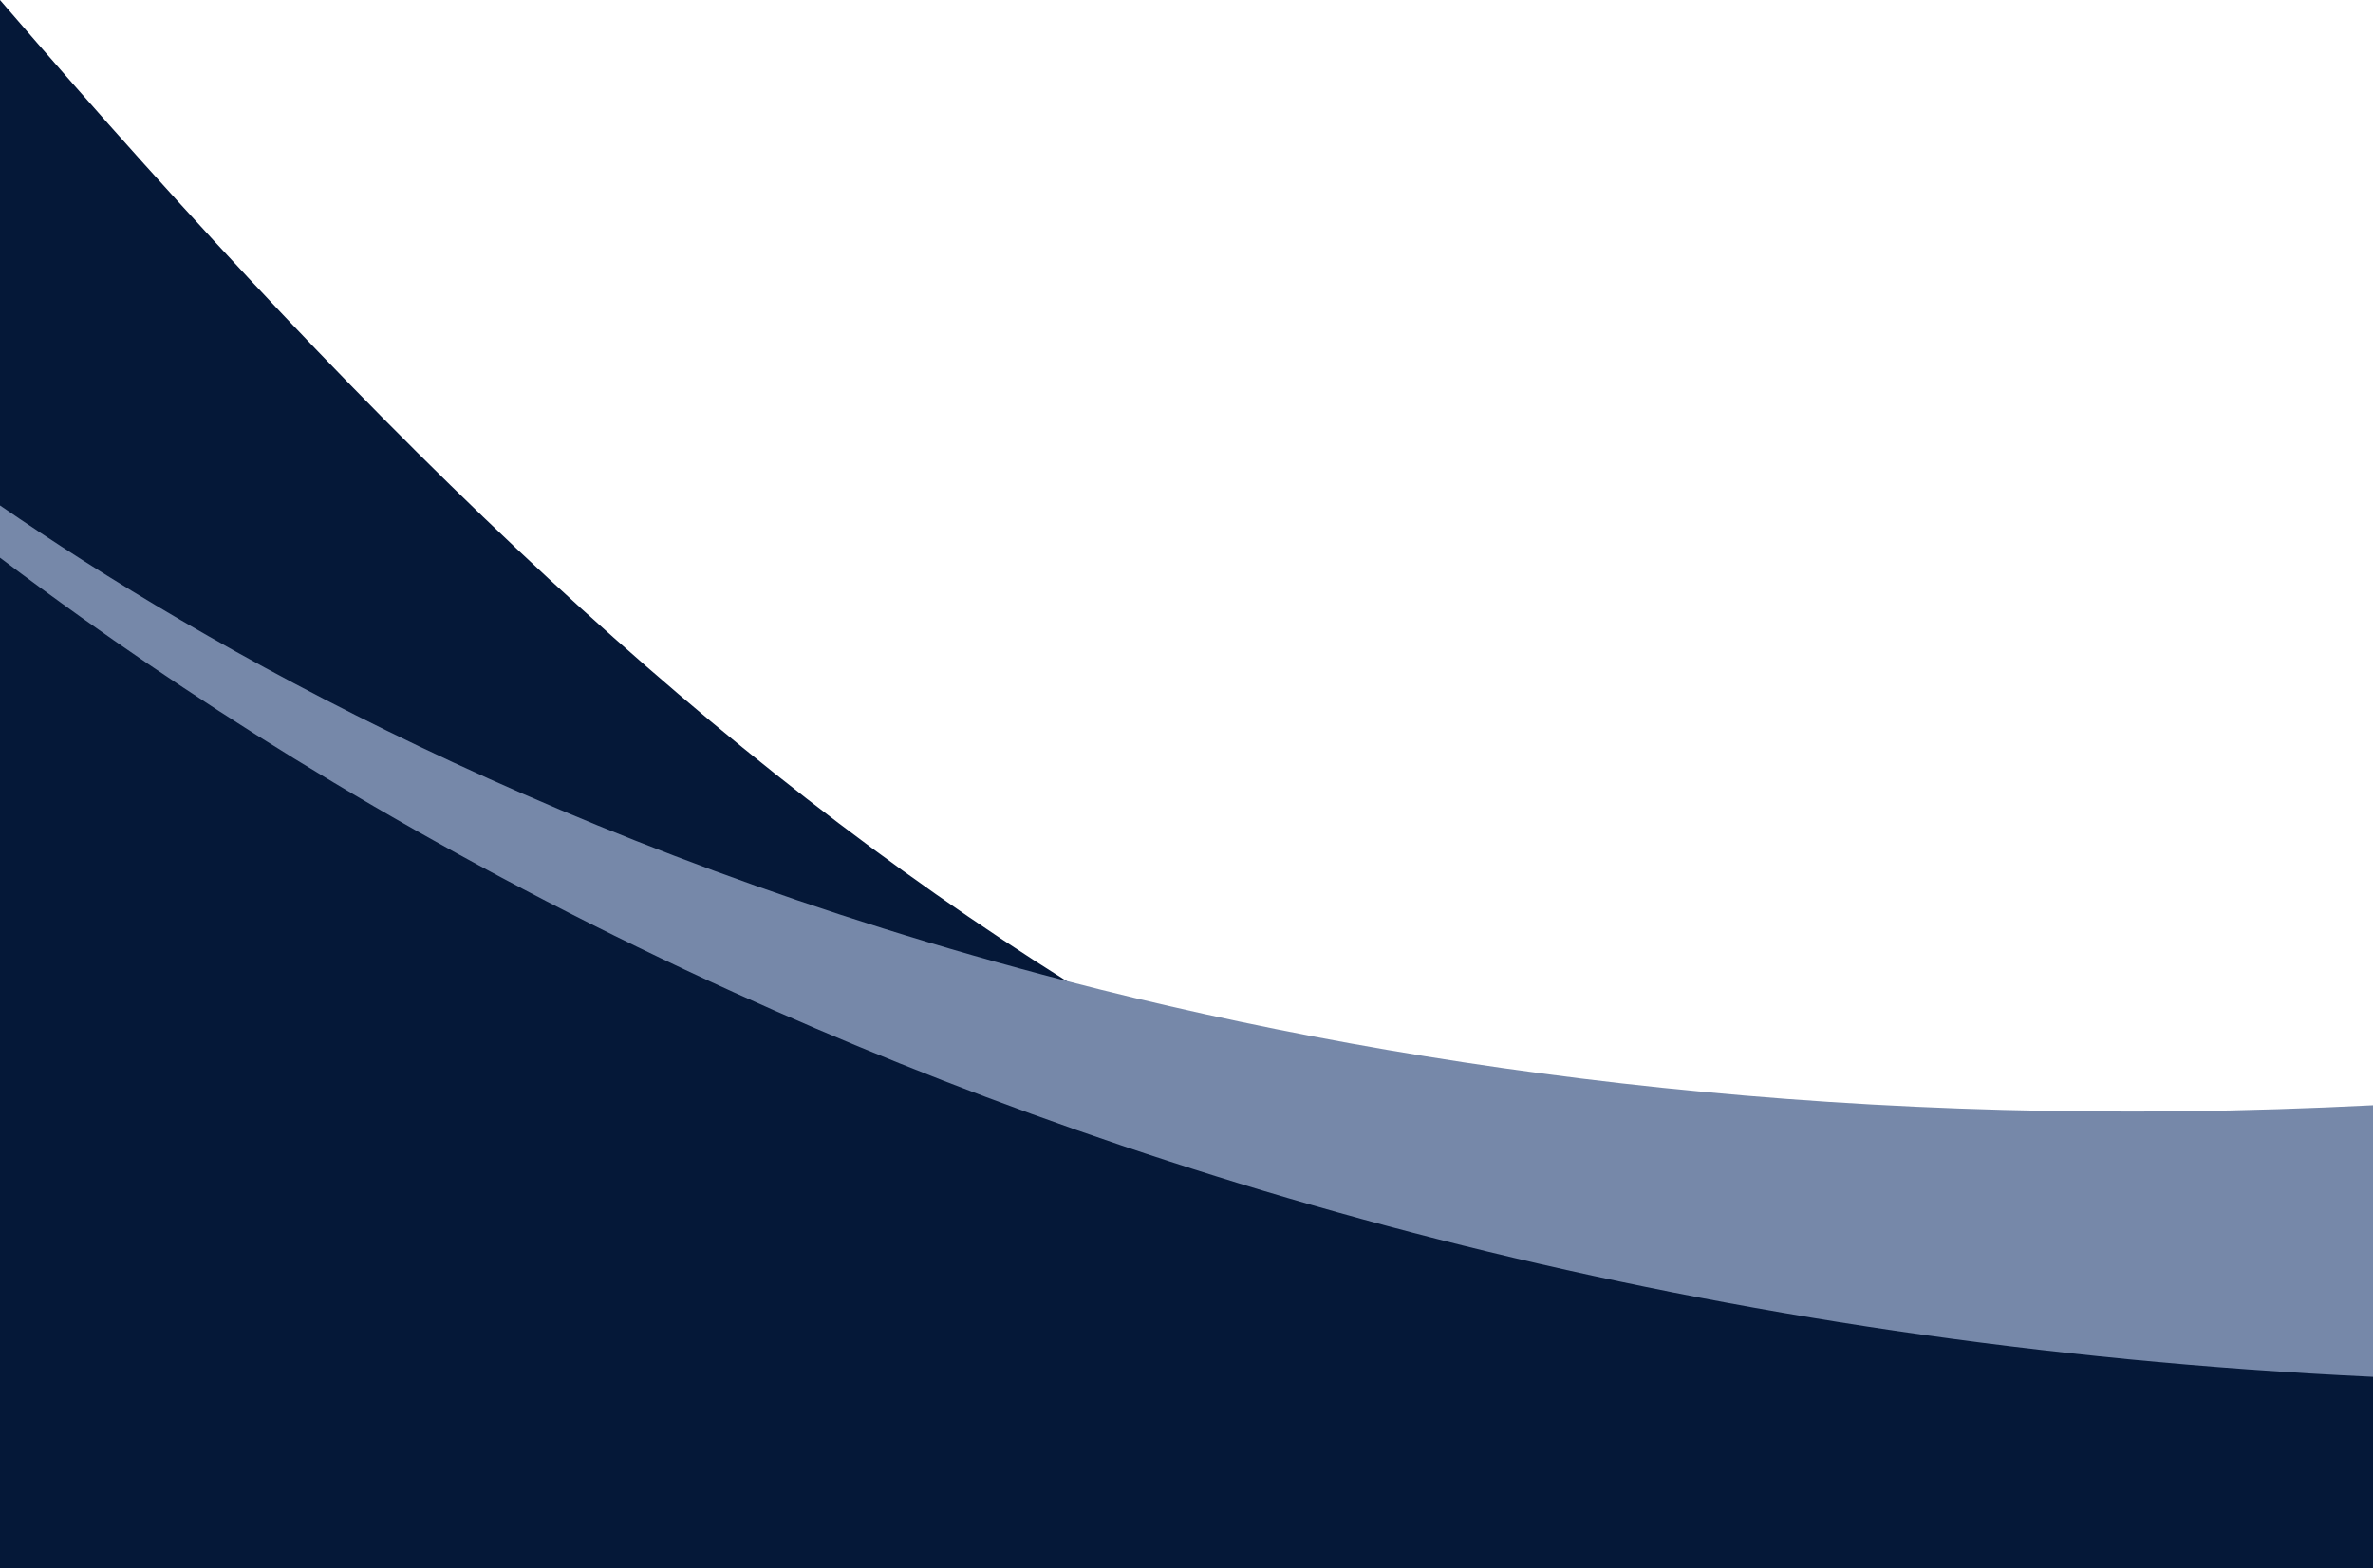<?xml version="1.0" encoding="UTF-8" standalone="no"?><svg xmlns="http://www.w3.org/2000/svg" xmlns:xlink="http://www.w3.org/1999/xlink" data-name="Layer 1" fill="#000000" height="1983" preserveAspectRatio="xMidYMid meet" version="1" viewBox="0.0 1017.0 3000.0 1983.0" width="3000" zoomAndPan="magnify"><g id="change1_1"><path d="M3000,2875.44V3000H1448.67L0,2788.8V1017c496.05,576.21,904.75,961.78,1348,1240.07C1813.5,2549.34,2317.1,2723.27,3000,2875.44Z" fill="#051838"/></g><g id="change2_1"><path d="M3000,2414.34V3000H1448.67L0,2788.8V1656c258.77,178.19,707.29,434.84,1348,601.12C1801.92,2374.87,2352.3,2447.3,3000,2414.34Z" fill="#7688a9"/></g><g id="change3_1"><path d="M3000,2757.71V3000H0V1722.09q48.87,36.95,102.22,75.08c218.58,156,493.55,323.53,826.1,474.68C1466.44,2516.44,2155.32,2718,3000,2757.71Z" fill="#051838"/></g></svg>
